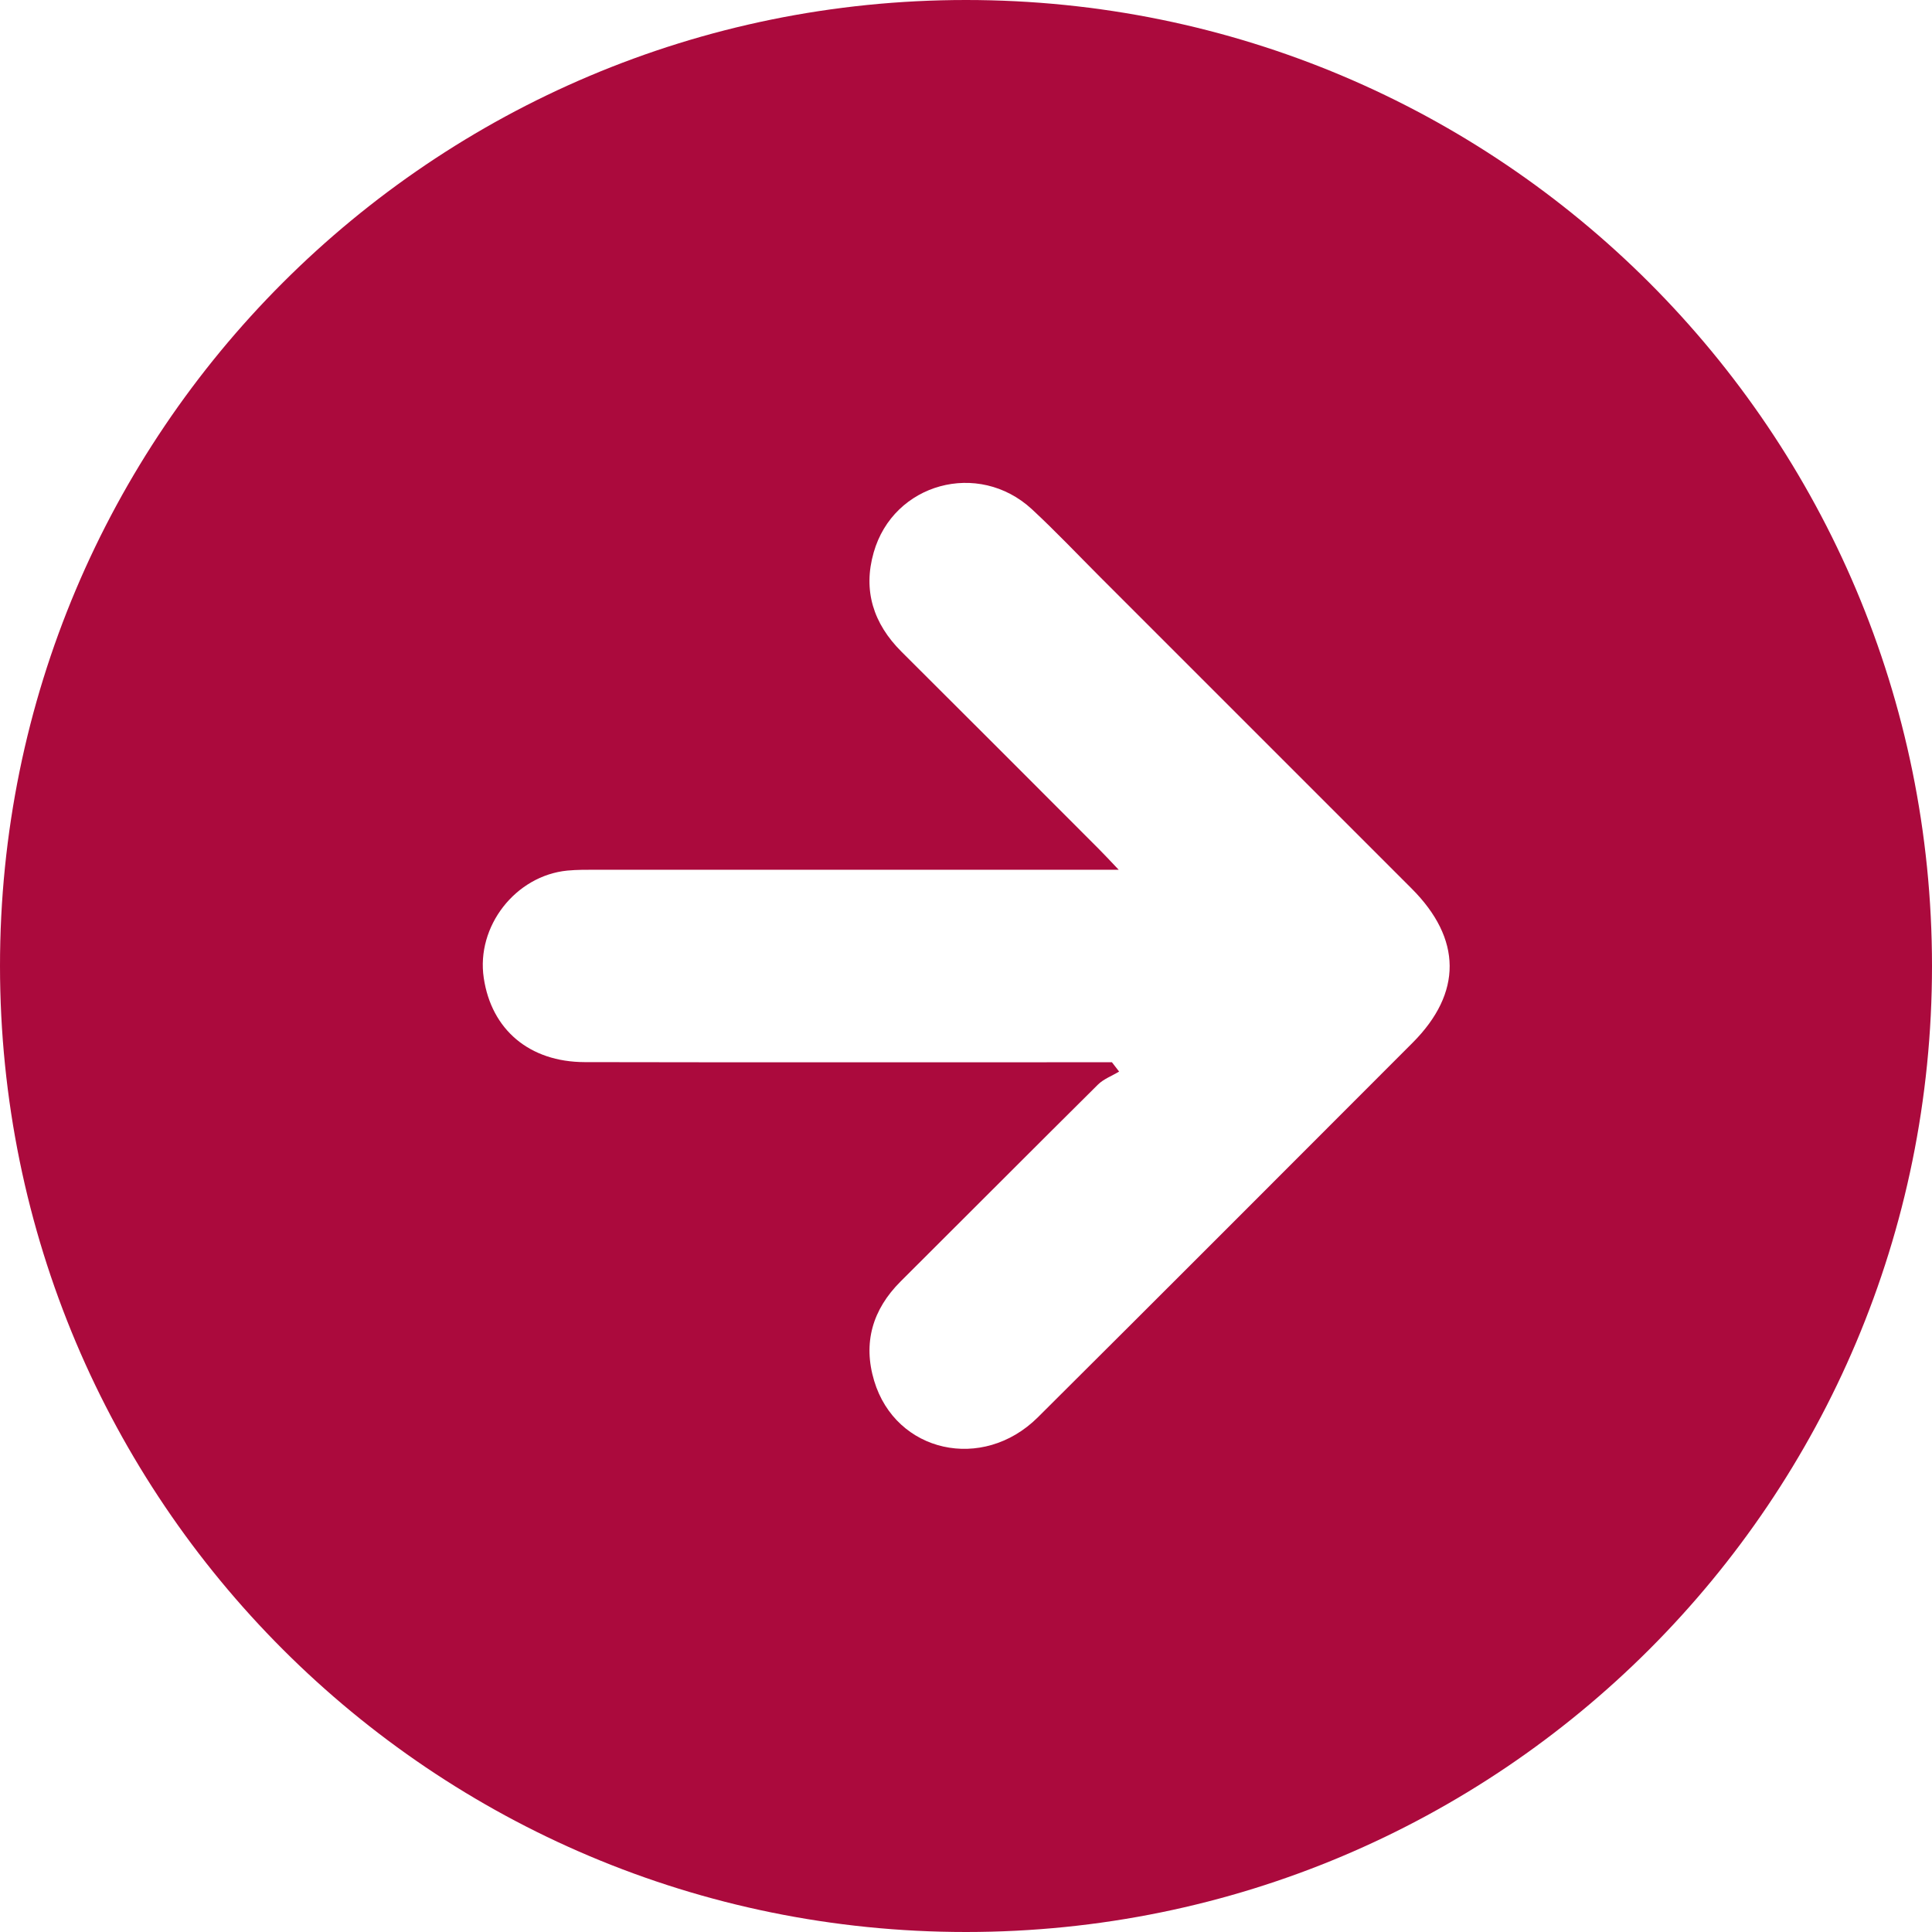 <svg width="28" height="28" viewBox="0 0 28 28" fill="none" xmlns="http://www.w3.org/2000/svg">
<path d="M28 13.999C28.001 21.741 21.745 27.999 14.001 28C6.261 28.001 0.003 21.744 1.29533e-06 14.001C-0.002 6.263 6.26 -9.50272e-07 14 -6.11959e-07C21.74 -2.73618e-07 27.999 6.257 28 13.999ZM16.115 15.395L16.219 15.53C16.116 15.593 15.994 15.637 15.911 15.72C14.956 16.667 14.007 17.621 13.053 18.571C12.644 18.979 12.504 19.462 12.669 20.012C12.982 21.053 14.242 21.335 15.041 20.541C16.856 18.735 18.664 16.923 20.473 15.112C21.194 14.389 21.188 13.607 20.458 12.877C18.957 11.376 17.456 9.875 15.955 8.374C15.622 8.041 15.299 7.699 14.954 7.379C14.179 6.665 12.948 7.001 12.662 8.007C12.504 8.559 12.658 9.039 13.065 9.445C14.019 10.394 14.969 11.347 15.92 12.299C15.999 12.378 16.076 12.461 16.213 12.605C16.005 12.605 15.888 12.605 15.772 12.605C13.397 12.605 11.024 12.605 8.649 12.605C8.507 12.605 8.364 12.604 8.223 12.617C7.47 12.691 6.899 13.426 7.011 14.173C7.122 14.923 7.673 15.391 8.473 15.393C10.902 15.398 13.33 15.395 15.759 15.395C15.877 15.395 15.995 15.395 16.114 15.395L16.115 15.395Z" fill="#AB0A3D"/>
</svg>
